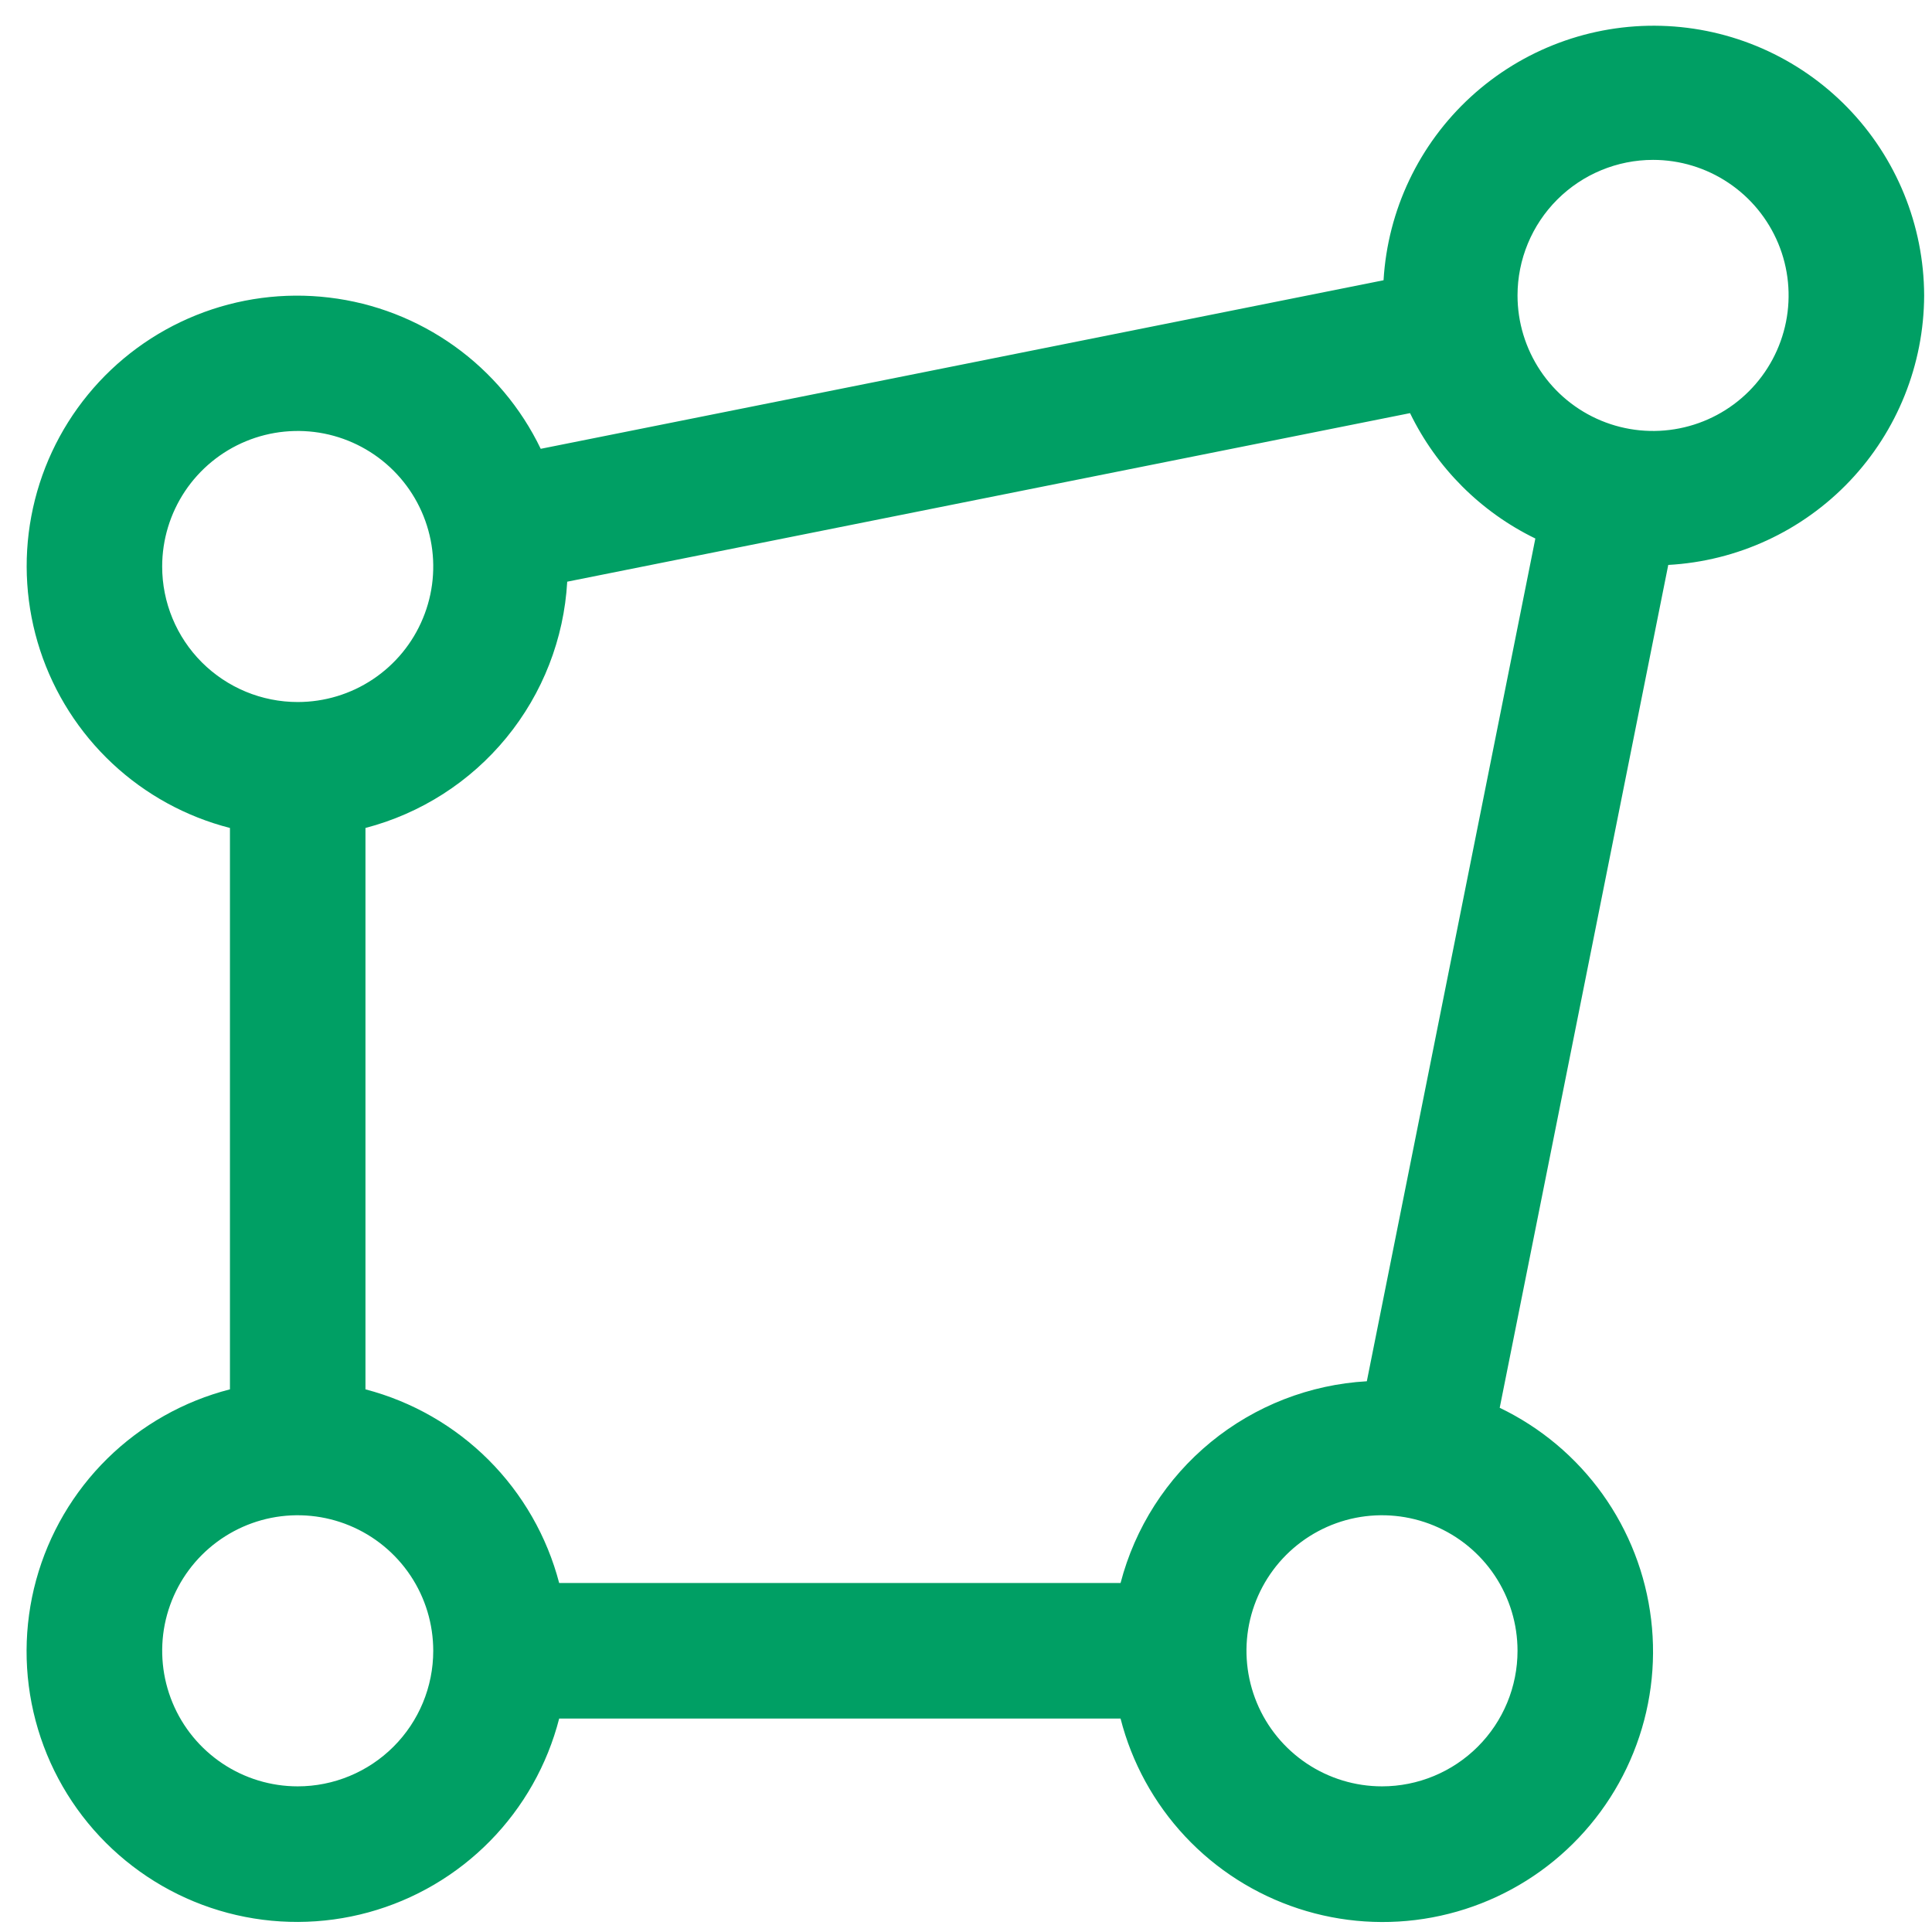 <?xml version="1.0" encoding="UTF-8"?>
<svg xmlns="http://www.w3.org/2000/svg" width="49" height="49" viewBox="0 0 49 49" fill="none">
  <path d="M48.801 7.493C48.795 5.71 48.096 3.999 46.852 2.723C45.607 1.447 43.914 0.705 42.132 0.655C40.35 0.605 38.618 1.251 37.304 2.455C35.989 3.66 35.196 5.328 35.09 7.108L13.714 11.383C13.214 10.344 12.461 9.448 11.523 8.777C10.585 8.107 9.494 7.683 8.349 7.547C7.204 7.41 6.044 7.563 4.974 7.994C3.905 8.424 2.961 9.117 2.231 10.008C1.5 10.9 1.006 11.961 0.794 13.094C0.581 14.227 0.659 15.396 1.017 16.491C1.376 17.587 2.006 18.574 2.847 19.362C3.689 20.15 4.715 20.713 5.832 20.999V35.237C4.659 35.538 3.587 36.143 2.723 36.992C1.86 37.841 1.237 38.904 0.917 40.072C0.598 41.239 0.593 42.471 0.903 43.641C1.213 44.812 1.827 45.879 2.683 46.735C3.54 47.591 4.607 48.206 5.777 48.516C6.948 48.826 8.179 48.821 9.347 48.501C10.515 48.181 11.577 47.558 12.426 46.695C13.275 45.832 13.881 44.76 14.182 43.587H28.42C28.705 44.704 29.268 45.731 30.056 46.574C30.844 47.416 31.832 48.046 32.928 48.405C34.024 48.765 35.193 48.842 36.326 48.63C37.46 48.418 38.522 47.924 39.414 47.193C40.306 46.461 40.999 45.517 41.429 44.447C41.86 43.377 42.014 42.216 41.876 41.071C41.739 39.925 41.315 38.834 40.644 37.895C39.973 36.958 39.076 36.204 38.036 35.705L42.311 14.328C44.06 14.232 45.707 13.471 46.914 12.2C48.12 10.929 48.795 9.245 48.801 7.493ZM41.926 4.055C42.605 4.055 43.27 4.257 43.835 4.635C44.401 5.013 44.841 5.549 45.102 6.178C45.362 6.806 45.43 7.497 45.297 8.164C45.164 8.83 44.837 9.443 44.356 9.924C43.876 10.404 43.263 10.732 42.596 10.864C41.929 10.997 41.238 10.929 40.61 10.669C39.982 10.409 39.445 9.968 39.068 9.403C38.69 8.837 38.488 8.173 38.488 7.493C38.488 6.581 38.85 5.707 39.495 5.062C40.14 4.418 41.014 4.055 41.926 4.055ZM4.113 14.368C4.113 13.688 4.315 13.024 4.692 12.458C5.07 11.893 5.607 11.452 6.235 11.192C6.863 10.932 7.554 10.864 8.221 10.996C8.888 11.129 9.501 11.457 9.981 11.937C10.462 12.418 10.789 13.03 10.922 13.697C11.055 14.364 10.987 15.055 10.726 15.683C10.466 16.312 10.026 16.848 9.46 17.226C8.895 17.604 8.231 17.805 7.551 17.805C6.639 17.805 5.765 17.443 5.12 16.799C4.475 16.154 4.113 15.28 4.113 14.368ZM7.551 45.306C6.871 45.306 6.206 45.104 5.641 44.726C5.076 44.348 4.635 43.812 4.375 43.183C4.115 42.555 4.047 41.864 4.179 41.197C4.312 40.531 4.639 39.918 5.12 39.437C5.601 38.957 6.213 38.629 6.88 38.496C7.547 38.364 8.238 38.432 8.866 38.692C9.494 38.952 10.031 39.393 10.409 39.958C10.787 40.523 10.988 41.188 10.988 41.868C10.988 42.78 10.626 43.654 9.981 44.299C9.337 44.943 8.462 45.306 7.551 45.306ZM28.42 40.149H14.182C13.873 38.968 13.255 37.89 12.392 37.027C11.528 36.164 10.451 35.546 9.269 35.237V20.999C10.673 20.633 11.925 19.831 12.844 18.709C13.764 17.587 14.304 16.201 14.386 14.753L35.762 10.478C36.435 11.864 37.554 12.984 38.94 13.658L34.666 35.032C33.217 35.115 31.832 35.655 30.71 36.574C29.587 37.494 28.786 38.745 28.42 40.149ZM35.051 45.306C34.371 45.306 33.706 45.104 33.141 44.726C32.576 44.348 32.135 43.812 31.875 43.183C31.615 42.555 31.547 41.864 31.679 41.197C31.812 40.531 32.139 39.918 32.62 39.437C33.101 38.957 33.713 38.629 34.38 38.496C35.047 38.364 35.738 38.432 36.366 38.692C36.994 38.952 37.531 39.393 37.909 39.958C38.286 40.523 38.488 41.188 38.488 41.868C38.488 42.78 38.126 43.654 37.481 44.299C36.837 44.943 35.962 45.306 35.051 45.306Z" fill="#009F64"></path>
</svg>
